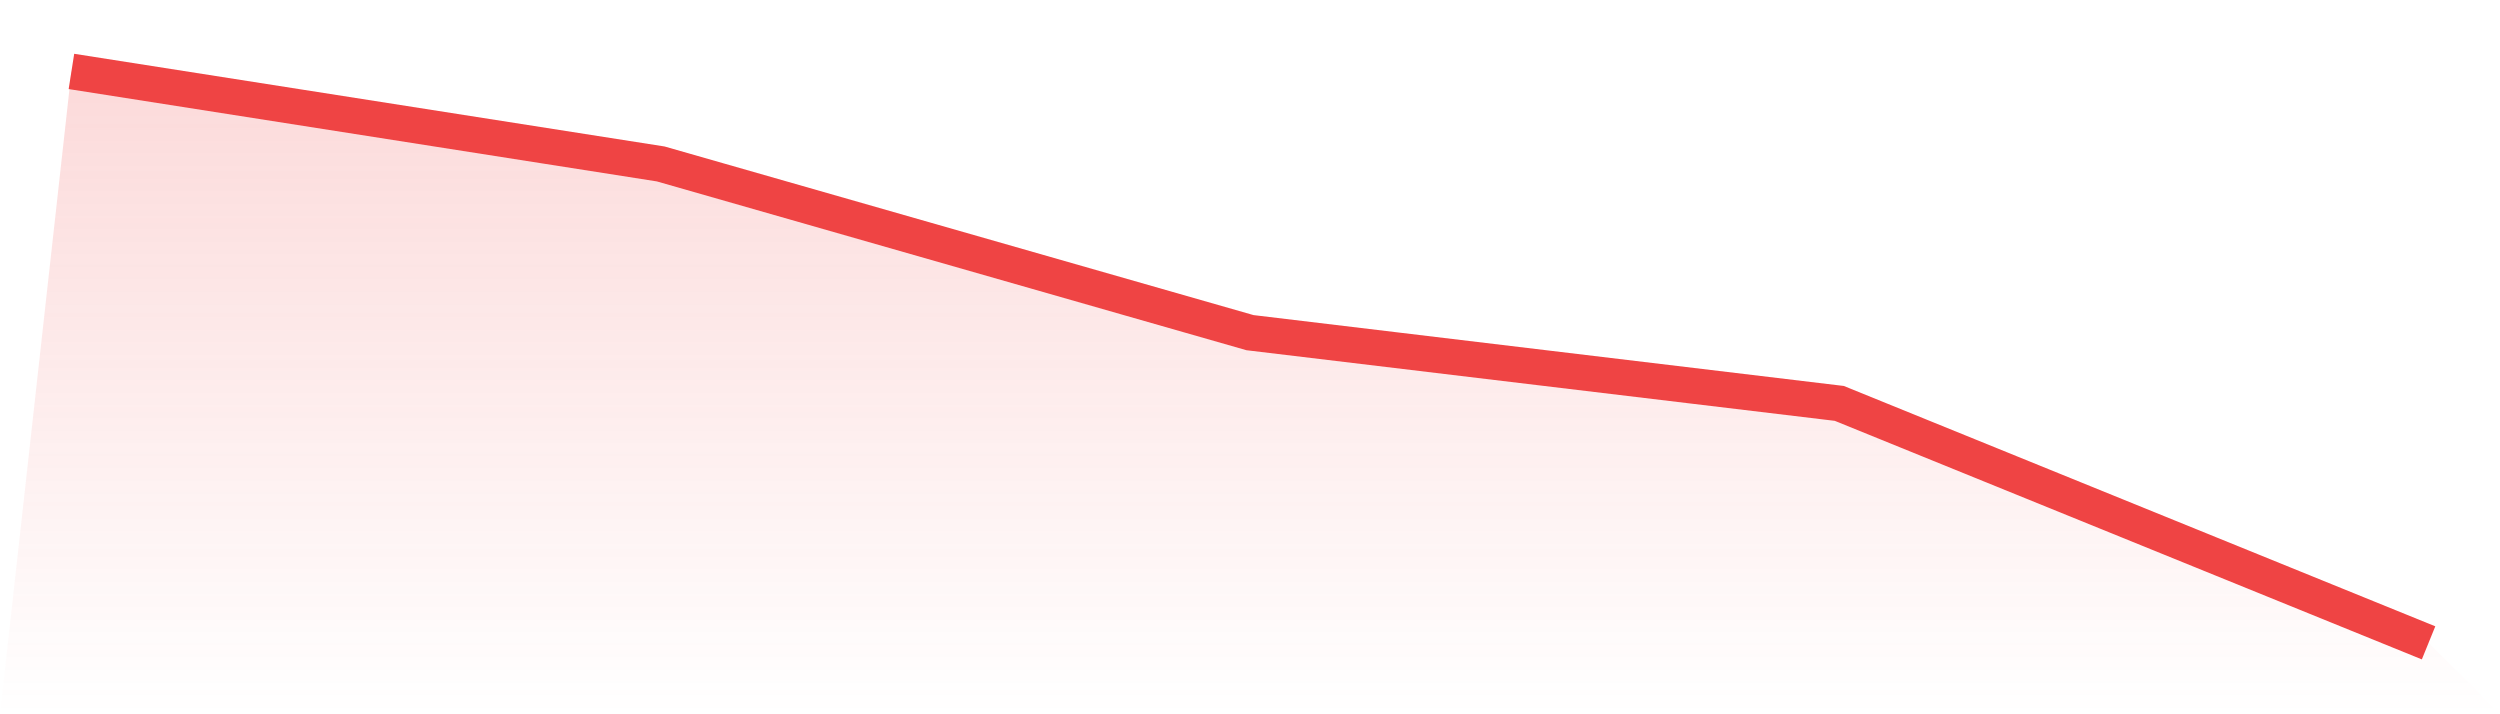 <svg viewBox="0 0 140 40" xmlns="http://www.w3.org/2000/svg">
<defs>
<linearGradient id="gradient" x1="0" x2="0" y1="0" y2="1">
<stop offset="0%" stop-color="#ef4444" stop-opacity="0.2"/>
<stop offset="100%" stop-color="#ef4444" stop-opacity="0"/>
</linearGradient>
</defs>
<path d="M4,4 L4,4 L37,9.181 L70,18.629 L103,22.59 L136,36 L140,40 L0,40 z" fill="url(#gradient)"/>
<path d="M4,4 L4,4 L37,9.181 L70,18.629 L103,22.59 L136,36" fill="none" stroke="#ef4444" stroke-width="2"/>
</svg>